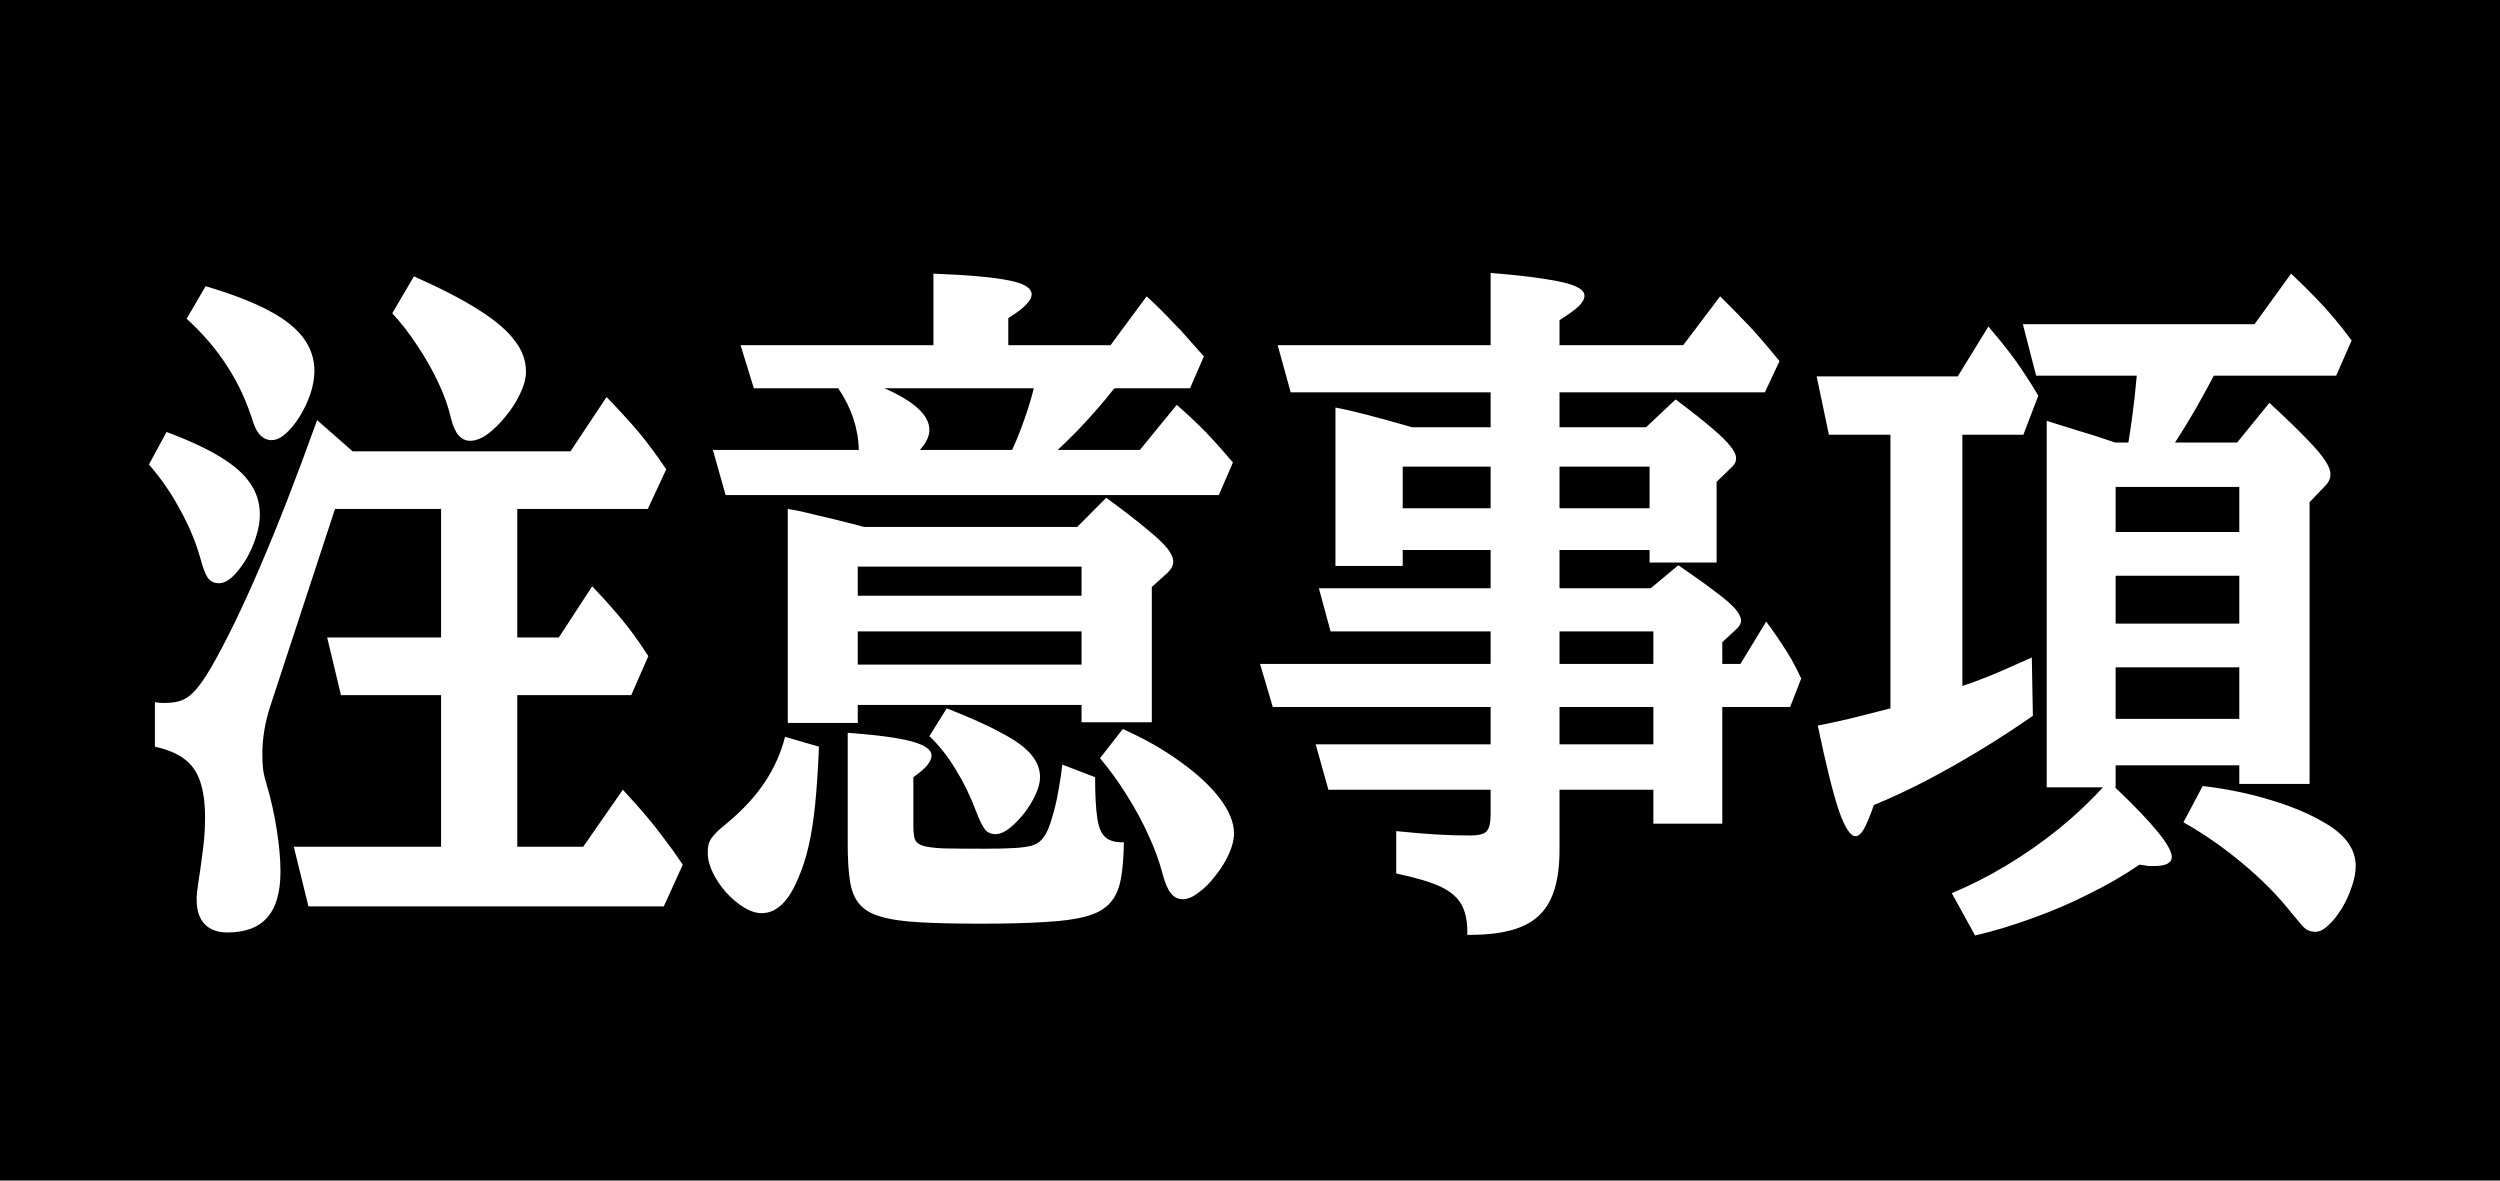 <svg width="72" height="34" viewBox="0 0 72 34" fill="none" xmlns="http://www.w3.org/2000/svg">
<rect width="72" height="34" fill="black"/>
<path d="M11.297 9.023L11.922 7.959C12.698 8.304 13.32 8.626 13.789 8.926C14.263 9.225 14.607 9.518 14.82 9.805C15.039 10.085 15.148 10.384 15.148 10.703C15.148 10.892 15.094 11.1 14.984 11.328C14.88 11.556 14.742 11.774 14.57 11.982C14.404 12.191 14.229 12.363 14.047 12.5C13.865 12.63 13.695 12.695 13.539 12.695C13.279 12.695 13.096 12.484 12.992 12.06C12.914 11.716 12.789 11.364 12.617 11.006C12.445 10.641 12.245 10.29 12.016 9.951C11.792 9.606 11.552 9.297 11.297 9.023ZM5.375 9.18L5.922 8.242C7.026 8.568 7.823 8.923 8.312 9.307C8.807 9.691 9.055 10.15 9.055 10.684C9.055 10.892 9.016 11.113 8.938 11.348C8.859 11.575 8.758 11.79 8.633 11.992C8.508 12.194 8.372 12.36 8.227 12.49C8.086 12.614 7.951 12.676 7.82 12.676C7.586 12.676 7.411 12.51 7.297 12.178C7.115 11.585 6.867 11.048 6.555 10.566C6.247 10.078 5.854 9.616 5.375 9.18ZM12.703 24.385V20.02H9.82L9.422 18.359H12.703V14.658H9.648L7.789 20.322C7.633 20.797 7.555 21.263 7.555 21.719C7.555 21.881 7.562 22.031 7.578 22.168C7.599 22.305 7.633 22.448 7.68 22.598C7.799 22.995 7.896 23.424 7.969 23.887C8.042 24.349 8.078 24.753 8.078 25.098C8.078 25.69 7.953 26.13 7.703 26.416C7.453 26.709 7.068 26.855 6.547 26.855C6.266 26.855 6.047 26.774 5.891 26.611C5.74 26.449 5.664 26.217 5.664 25.918C5.664 25.885 5.664 25.853 5.664 25.82C5.669 25.788 5.674 25.732 5.68 25.654C5.69 25.583 5.706 25.469 5.727 25.312C5.753 25.156 5.784 24.938 5.82 24.658C5.846 24.476 5.867 24.294 5.883 24.111C5.898 23.929 5.906 23.747 5.906 23.564C5.906 23.135 5.859 22.783 5.766 22.51C5.672 22.23 5.518 22.012 5.305 21.855C5.096 21.699 4.815 21.582 4.461 21.504V20.225C4.529 20.231 4.589 20.238 4.641 20.244C4.693 20.244 4.734 20.244 4.766 20.244C4.964 20.244 5.13 20.215 5.266 20.156C5.401 20.098 5.531 19.994 5.656 19.844C5.786 19.694 5.932 19.479 6.094 19.199C6.526 18.444 6.992 17.484 7.492 16.318C7.997 15.146 8.544 13.74 9.133 12.1L10.156 12.998H16.43L17.469 11.435C17.667 11.637 17.838 11.82 17.984 11.982C18.135 12.145 18.273 12.301 18.398 12.451C18.523 12.601 18.648 12.76 18.773 12.93C18.898 13.099 19.037 13.294 19.188 13.516L18.656 14.658H14.898V18.359H16.094L17.055 16.885C17.305 17.145 17.518 17.38 17.695 17.588C17.872 17.79 18.037 17.991 18.188 18.193C18.338 18.395 18.5 18.63 18.672 18.896L18.18 20.02H14.898V24.385H16.797L17.938 22.744C18.198 23.024 18.422 23.275 18.609 23.496C18.797 23.717 18.971 23.939 19.133 24.16C19.299 24.375 19.477 24.622 19.664 24.902L19.117 26.104H8.883L8.461 24.385H12.703ZM4.289 13.379L4.797 12.441C5.443 12.682 5.961 12.923 6.352 13.164C6.747 13.405 7.034 13.659 7.211 13.926C7.393 14.193 7.484 14.492 7.484 14.824C7.484 15.026 7.445 15.244 7.367 15.479C7.294 15.706 7.198 15.921 7.078 16.123C6.958 16.318 6.831 16.481 6.695 16.611C6.56 16.735 6.43 16.797 6.305 16.797C6.169 16.797 6.065 16.748 5.992 16.65C5.919 16.553 5.841 16.348 5.758 16.035C5.622 15.566 5.424 15.101 5.164 14.639C4.909 14.17 4.617 13.75 4.289 13.379ZM24.141 11.182H21.711L21.328 9.941H26.883V7.881C27.893 7.92 28.617 7.985 29.055 8.076C29.492 8.161 29.711 8.294 29.711 8.477C29.711 8.568 29.656 8.669 29.547 8.779C29.443 8.89 29.273 9.017 29.039 9.16V9.941H31.984L33.023 8.535C33.19 8.685 33.333 8.822 33.453 8.945C33.578 9.069 33.698 9.193 33.812 9.316C33.932 9.434 34.06 9.57 34.195 9.727C34.331 9.876 34.49 10.055 34.672 10.264L34.273 11.182H32.125L32.078 11.201C31.948 11.37 31.789 11.562 31.602 11.777C31.419 11.986 31.229 12.194 31.031 12.402C30.833 12.604 30.643 12.79 30.461 12.959H32.828L33.891 11.66C34.115 11.855 34.31 12.034 34.477 12.197C34.648 12.36 34.812 12.529 34.969 12.705C35.13 12.881 35.31 13.086 35.508 13.32L35.102 14.258H20.898L20.531 12.959H24.734C24.719 12.334 24.521 11.742 24.141 11.182ZM29.773 11.182H25.469C26.333 11.559 26.766 11.96 26.766 12.383C26.766 12.565 26.674 12.757 26.492 12.959H29.148C29.279 12.679 29.398 12.38 29.508 12.06C29.622 11.735 29.711 11.442 29.773 11.182ZM31.148 20.303H24.703V20.82H22.688V14.658C22.87 14.684 23.062 14.723 23.266 14.775C23.469 14.821 23.729 14.883 24.047 14.961C24.193 15 24.323 15.033 24.438 15.059C24.552 15.085 24.701 15.124 24.883 15.176H31.023L31.859 14.336C32.359 14.7 32.747 15 33.023 15.234C33.305 15.462 33.503 15.648 33.617 15.791C33.732 15.934 33.789 16.064 33.789 16.182C33.789 16.286 33.732 16.393 33.617 16.504L33.172 16.904V20.801H31.148V20.303ZM31.148 17.158V16.318H24.703V17.158H31.148ZM31.148 19.141V18.184H24.703V19.141H31.148ZM26.766 21.201L27.266 20.4C27.932 20.661 28.461 20.898 28.852 21.113C29.247 21.322 29.529 21.527 29.695 21.729C29.867 21.93 29.953 22.148 29.953 22.383C29.953 22.533 29.909 22.702 29.82 22.891C29.737 23.073 29.628 23.252 29.492 23.428C29.357 23.597 29.216 23.74 29.07 23.857C28.924 23.968 28.792 24.023 28.672 24.023C28.542 24.023 28.44 23.978 28.367 23.887C28.294 23.796 28.208 23.62 28.109 23.359C27.948 22.93 27.753 22.529 27.523 22.158C27.299 21.787 27.047 21.468 26.766 21.201ZM31.68 21.836L32.336 20.996C32.966 21.276 33.521 21.592 34 21.943C34.484 22.288 34.862 22.64 35.133 22.998C35.404 23.356 35.539 23.691 35.539 24.004C35.539 24.18 35.49 24.378 35.391 24.6C35.292 24.814 35.164 25.02 35.008 25.215C34.857 25.417 34.695 25.579 34.523 25.703C34.357 25.833 34.203 25.898 34.062 25.898C33.927 25.898 33.812 25.84 33.719 25.723C33.63 25.612 33.552 25.43 33.484 25.176C33.391 24.811 33.253 24.434 33.07 24.043C32.893 23.652 32.685 23.268 32.445 22.891C32.206 22.506 31.951 22.155 31.68 21.836ZM30.594 22.021L31.539 22.383C31.539 22.897 31.56 23.291 31.602 23.564C31.643 23.838 31.724 24.023 31.844 24.121C31.963 24.219 32.138 24.264 32.367 24.258C32.362 24.681 32.333 25.033 32.281 25.312C32.229 25.599 32.128 25.827 31.977 25.996C31.826 26.172 31.599 26.302 31.297 26.387C31 26.471 30.604 26.527 30.109 26.553C29.62 26.585 29.003 26.602 28.258 26.602C27.544 26.602 26.953 26.588 26.484 26.562C26.016 26.537 25.641 26.481 25.359 26.396C25.083 26.318 24.878 26.195 24.742 26.025C24.607 25.863 24.518 25.641 24.477 25.361C24.435 25.081 24.414 24.727 24.414 24.297V21.104C25.284 21.169 25.904 21.253 26.273 21.357C26.643 21.462 26.828 21.595 26.828 21.758C26.828 21.842 26.787 21.937 26.703 22.041C26.62 22.139 26.487 22.253 26.305 22.383V23.779C26.305 23.942 26.318 24.069 26.344 24.16C26.375 24.251 26.451 24.316 26.57 24.355C26.695 24.395 26.896 24.421 27.172 24.434C27.453 24.44 27.846 24.443 28.352 24.443C28.706 24.443 28.99 24.437 29.203 24.424C29.422 24.411 29.591 24.388 29.711 24.355C29.836 24.316 29.93 24.261 29.992 24.189C30.06 24.118 30.122 24.02 30.18 23.896C30.232 23.773 30.287 23.607 30.344 23.398C30.401 23.19 30.451 22.962 30.492 22.715C30.539 22.467 30.573 22.236 30.594 22.021ZM22.609 21.221L23.586 21.504C23.56 22.148 23.523 22.702 23.477 23.164C23.43 23.626 23.367 24.027 23.289 24.365C23.211 24.704 23.112 25.01 22.992 25.283C22.716 25.96 22.365 26.299 21.938 26.299C21.776 26.299 21.604 26.244 21.422 26.133C21.245 26.022 21.076 25.879 20.914 25.703C20.758 25.527 20.63 25.338 20.531 25.137C20.432 24.935 20.383 24.743 20.383 24.561C20.383 24.443 20.396 24.346 20.422 24.268C20.453 24.189 20.508 24.108 20.586 24.023C20.669 23.932 20.789 23.825 20.945 23.701C21.404 23.317 21.766 22.923 22.031 22.52C22.302 22.109 22.495 21.676 22.609 21.221ZM42.93 15.84H40.398V16.299H38.461V11.738C38.711 11.784 39.01 11.852 39.359 11.943C39.708 12.034 40.146 12.155 40.672 12.305H42.93V11.299H37.172L36.797 9.941H42.93V7.861C43.586 7.913 44.112 7.972 44.508 8.037C44.904 8.096 45.19 8.164 45.367 8.242C45.544 8.32 45.633 8.411 45.633 8.516C45.633 8.607 45.578 8.708 45.469 8.818C45.359 8.923 45.175 9.056 44.914 9.219V9.941H48.477L49.539 8.535C49.753 8.743 49.943 8.936 50.109 9.111C50.281 9.281 50.456 9.466 50.633 9.668C50.81 9.87 51.016 10.114 51.25 10.4L50.828 11.299H44.914V12.305H47.406L48.258 11.504C48.7 11.836 49.047 12.109 49.297 12.324C49.552 12.539 49.732 12.715 49.836 12.852C49.945 12.982 50 13.099 50 13.203C50 13.288 49.964 13.366 49.891 13.438L49.438 13.877V16.201H47.508V15.84H44.914V16.943H47.539L48.336 16.279C48.794 16.592 49.154 16.849 49.414 17.051C49.68 17.246 49.867 17.409 49.977 17.539C50.086 17.663 50.141 17.777 50.141 17.881C50.141 17.953 50.104 18.024 50.031 18.096L49.602 18.496V19.121H50.125L50.867 17.9C51.044 18.141 51.188 18.346 51.297 18.516C51.411 18.685 51.513 18.848 51.602 19.004C51.69 19.16 51.781 19.339 51.875 19.541L51.555 20.361H49.602V23.721H47.617V22.744H44.914V24.424C44.919 25.036 44.836 25.524 44.664 25.889C44.492 26.26 44.211 26.527 43.82 26.689C43.43 26.852 42.909 26.93 42.258 26.924C42.268 26.572 42.216 26.289 42.102 26.074C41.992 25.859 41.789 25.68 41.492 25.537C41.195 25.4 40.768 25.273 40.211 25.156V23.936C40.648 23.981 41.034 24.014 41.367 24.033C41.706 24.053 42.034 24.062 42.352 24.062C42.581 24.062 42.734 24.023 42.812 23.945C42.891 23.861 42.93 23.698 42.93 23.457V22.744H38.258L37.891 21.436H42.93V20.361H36.656L36.289 19.121H42.93V18.184H38.32L37.984 16.943H42.93V15.84ZM42.93 14.639V13.438H40.398V14.639H42.93ZM47.508 14.639V13.438H44.914V14.639H47.508ZM44.914 18.184V19.121H47.617V18.184H44.914ZM47.617 20.361H44.914V21.436H47.617V20.361ZM60.93 22.041V22.676H60.914C62.003 23.711 62.547 24.378 62.547 24.678C62.547 24.854 62.38 24.941 62.047 24.941C62 24.941 61.945 24.941 61.883 24.941C61.825 24.935 61.737 24.922 61.617 24.902C61.19 25.195 60.714 25.472 60.188 25.732C59.667 25.999 59.122 26.234 58.555 26.436C57.992 26.644 57.435 26.813 56.883 26.943L56.211 25.723C56.732 25.508 57.258 25.241 57.789 24.922C58.32 24.603 58.823 24.251 59.297 23.867C59.776 23.477 60.198 23.079 60.562 22.676H58.945V12.119L59.375 12.256C59.573 12.315 59.729 12.363 59.844 12.402C59.958 12.435 60.068 12.467 60.172 12.5C60.281 12.533 60.422 12.578 60.594 12.637L60.914 12.744H61.297C61.328 12.562 61.359 12.357 61.391 12.129C61.422 11.901 61.45 11.673 61.477 11.445C61.503 11.211 61.523 11.003 61.539 10.82H58.641L58.258 9.336H64.93L65.984 7.881C66.26 8.141 66.495 8.372 66.688 8.574C66.88 8.77 67.057 8.965 67.219 9.16C67.38 9.349 67.549 9.564 67.727 9.805L67.281 10.82H63.758C63.612 11.1 63.438 11.419 63.234 11.777C63.031 12.129 62.833 12.451 62.641 12.744H64.43L65.359 11.602C65.818 12.025 66.174 12.37 66.43 12.637C66.685 12.897 66.862 13.105 66.961 13.262C67.065 13.412 67.117 13.545 67.117 13.662C67.117 13.773 67.076 13.874 66.992 13.965L66.516 14.463V22.578H64.492V22.041H60.93ZM56.516 12.52V19.756C56.714 19.691 56.904 19.622 57.086 19.551C57.273 19.479 57.479 19.395 57.703 19.297C57.932 19.193 58.203 19.072 58.516 18.936L58.547 20.615C58.062 20.954 57.552 21.286 57.016 21.611C56.479 21.937 55.948 22.236 55.422 22.51C54.901 22.777 54.417 23.001 53.969 23.184C53.854 23.509 53.758 23.74 53.68 23.877C53.602 24.014 53.521 24.082 53.438 24.082C53.292 24.082 53.133 23.838 52.961 23.35C52.794 22.855 52.591 22.038 52.352 20.898C52.555 20.853 52.724 20.817 52.859 20.791C52.995 20.759 53.125 20.729 53.25 20.703C53.38 20.671 53.536 20.631 53.719 20.586C53.901 20.54 54.143 20.479 54.445 20.4V12.52H52.672L52.32 10.84H56.383L57.266 9.404C57.432 9.6 57.575 9.772 57.695 9.922C57.815 10.072 57.927 10.218 58.031 10.361C58.135 10.505 58.24 10.658 58.344 10.82C58.453 10.983 58.573 11.175 58.703 11.396L58.273 12.52H56.516ZM60.93 15.322H64.492V14.023H60.93V15.322ZM60.93 16.582V17.959H64.492V16.582H60.93ZM60.93 19.219V20.703H64.492V19.219H60.93ZM62.883 23.682L63.438 22.637C64.146 22.721 64.805 22.858 65.414 23.047C66.023 23.229 66.549 23.454 66.992 23.721C67.56 24.059 67.844 24.466 67.844 24.941C67.844 25.13 67.805 25.332 67.727 25.547C67.654 25.768 67.557 25.977 67.438 26.172C67.318 26.367 67.19 26.527 67.055 26.65C66.924 26.774 66.802 26.836 66.688 26.836C66.609 26.836 66.542 26.823 66.484 26.797C66.427 26.777 66.362 26.725 66.289 26.641C66.221 26.562 66.12 26.442 65.984 26.279C65.604 25.797 65.141 25.329 64.594 24.873C64.052 24.417 63.482 24.02 62.883 23.682Z" fill="white"/>
</svg>
